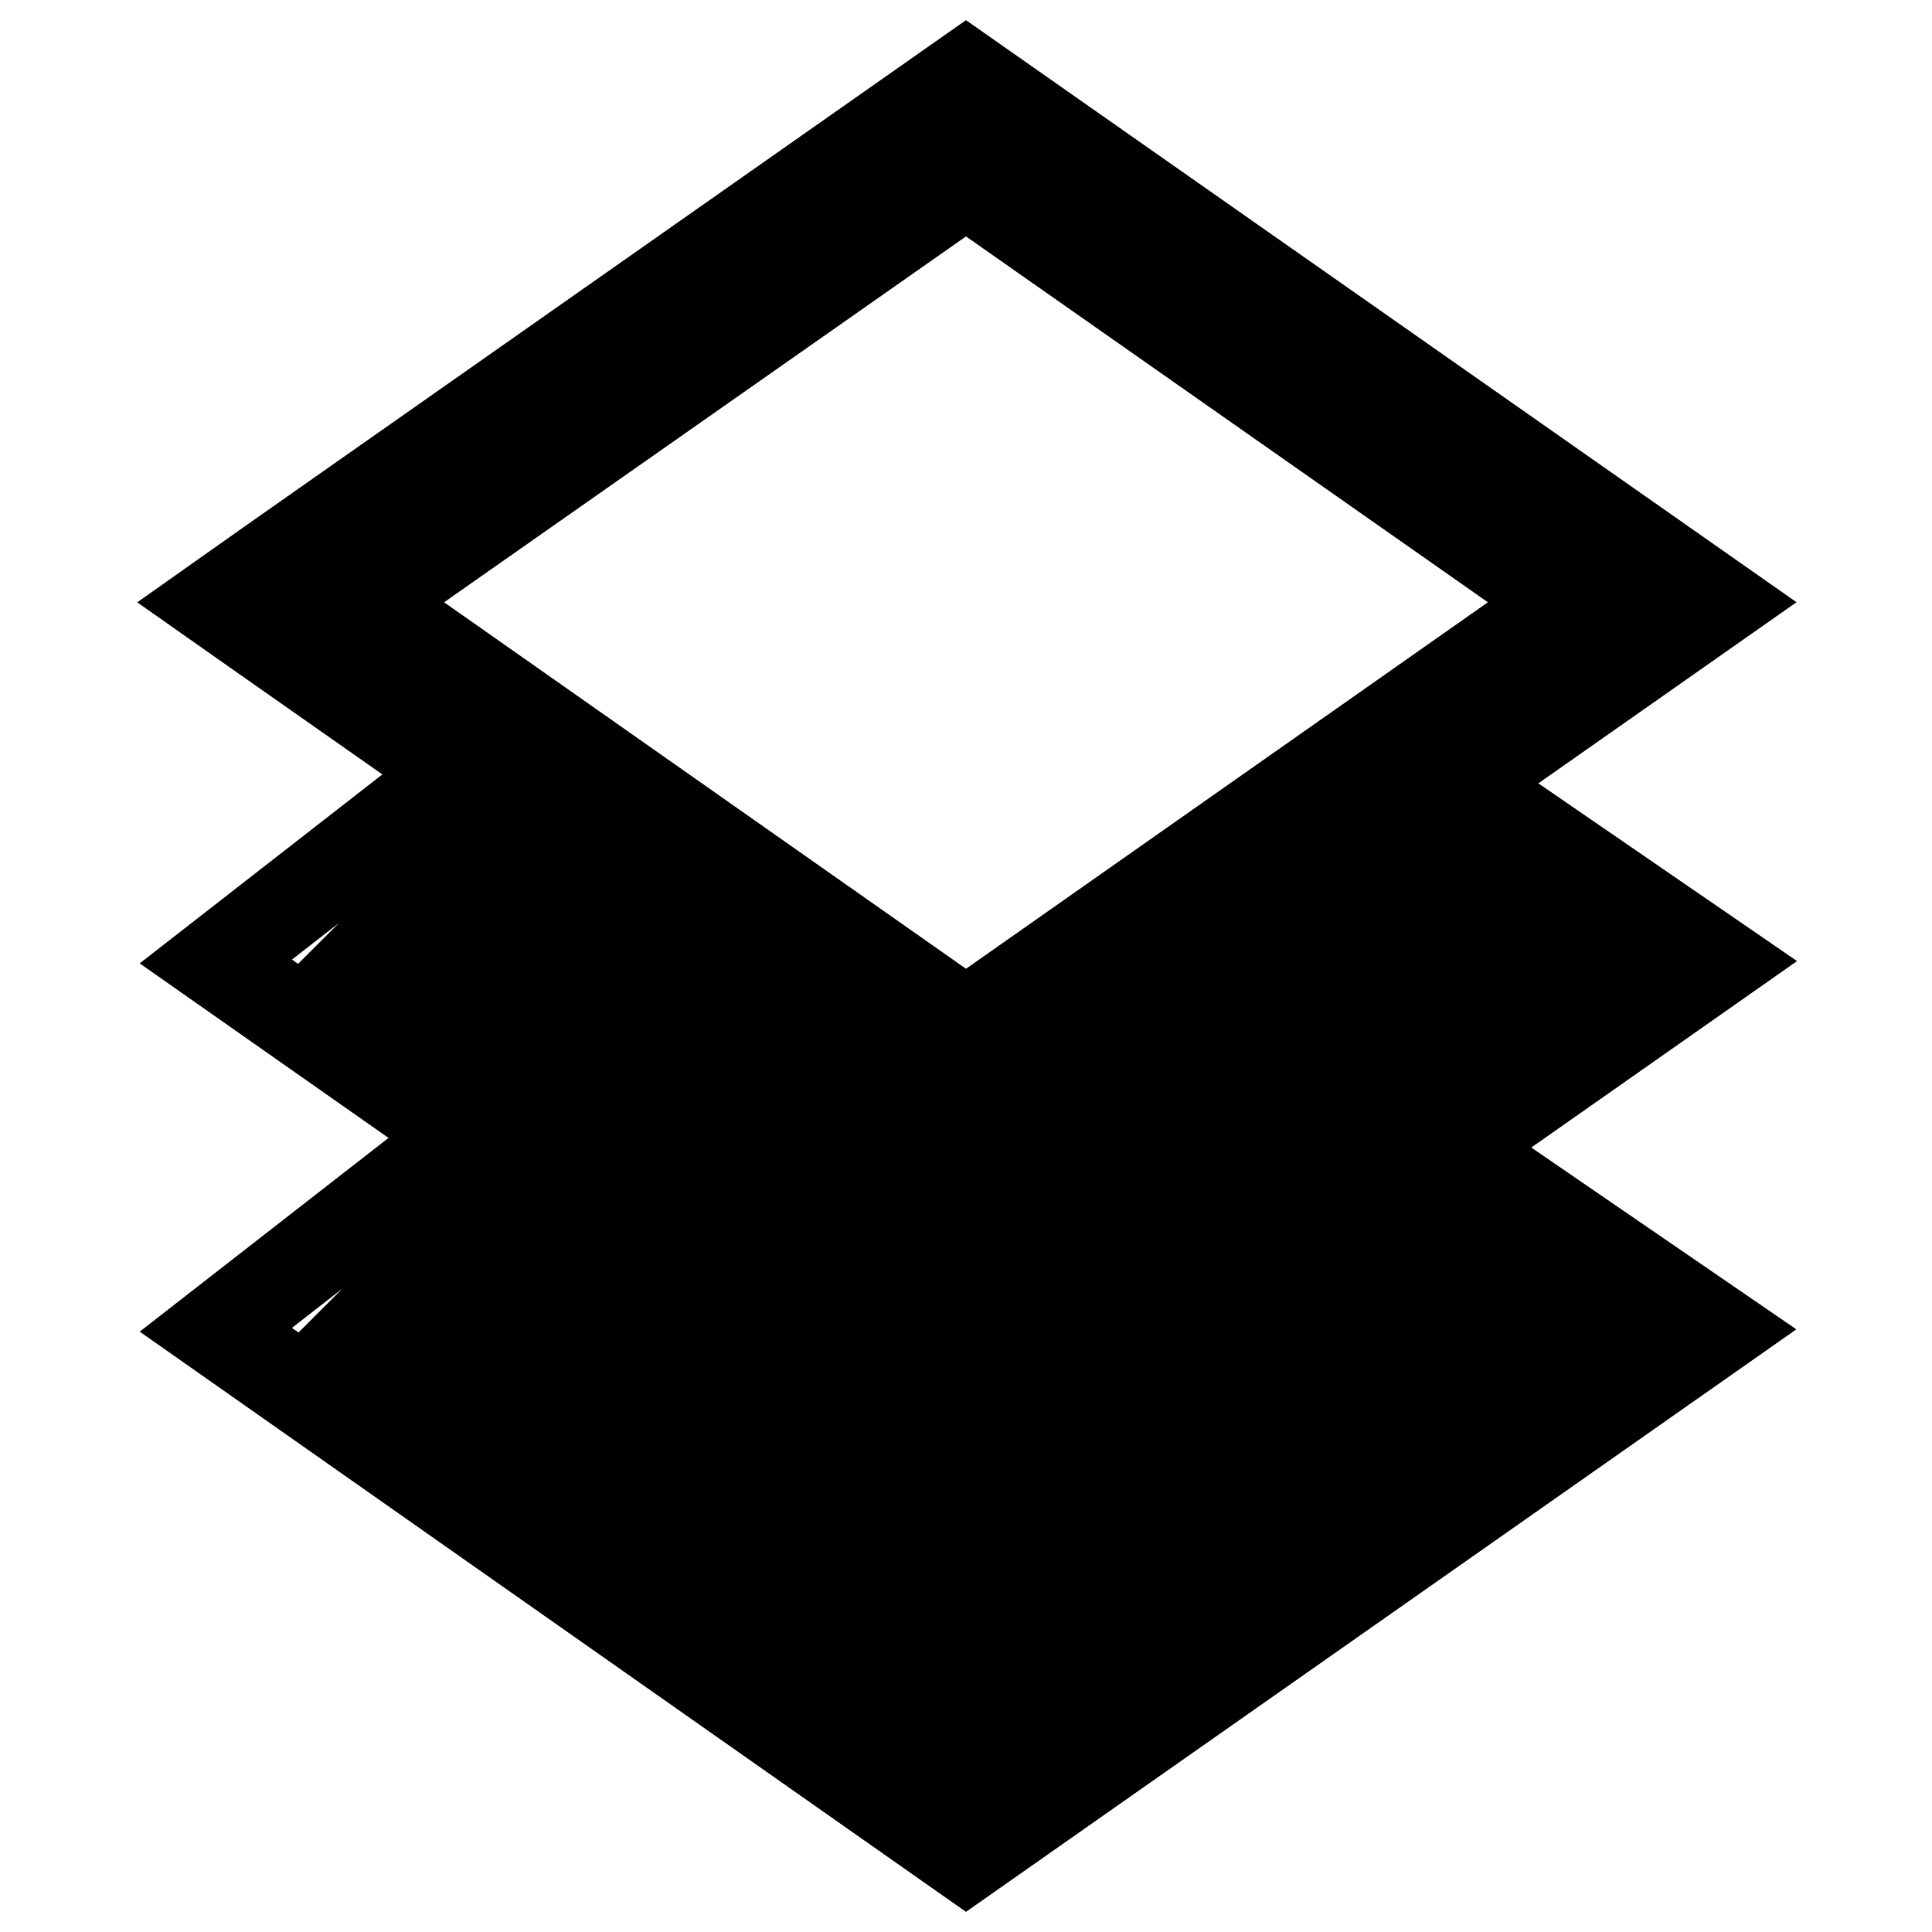 <?xml version="1.0" encoding="utf-8"?>
<!-- Svg Vector Icons : http://www.onlinewebfonts.com/icon -->
<!DOCTYPE svg PUBLIC "-//W3C//DTD SVG 1.1//EN" "http://www.w3.org/Graphics/SVG/1.1/DTD/svg11.dtd">
<svg version="1.1" xmlns="http://www.w3.org/2000/svg" xmlns:xlink="http://www.w3.org/1999/xlink" x="0px" y="0px" viewBox="0 0 256 256" enable-background="new 0 0 256 256" xml:space="preserve">
<g><g><path stroke-width="12" fill-opacity="0" stroke="#000000"  d="M128,10L36.1,74.5l-7.5,5.3l6.4,4.5l93.1,65.3l99.5-69.8L128,10z M48.4,79.8L128,24l79.6,55.8L128,135.7L48.4,79.8z"/><path stroke-width="12" fill-opacity="0" stroke="#000000"  d="M199.8,108.3L128,159.1l-73.2-52.1l-26.2,20.4l99.5,69.8l99.5-69.8L199.8,108.3z M48.4,127.3l6.5-6.5L128,173l71.5-51l8,5.3L128,183.2L48.4,127.3z"/><path stroke-width="12" fill-opacity="0" stroke="#000000"  d="M199.8,157.2L128,207.9l-73.2-52.1l-26.2,20.4L128,246l99.5-69.8L199.8,157.2z M48.4,176.2l6.5-6.5l73.1,52.2l71.5-51l8,5.3L128,232L48.4,176.2z"/></g></g>
</svg>